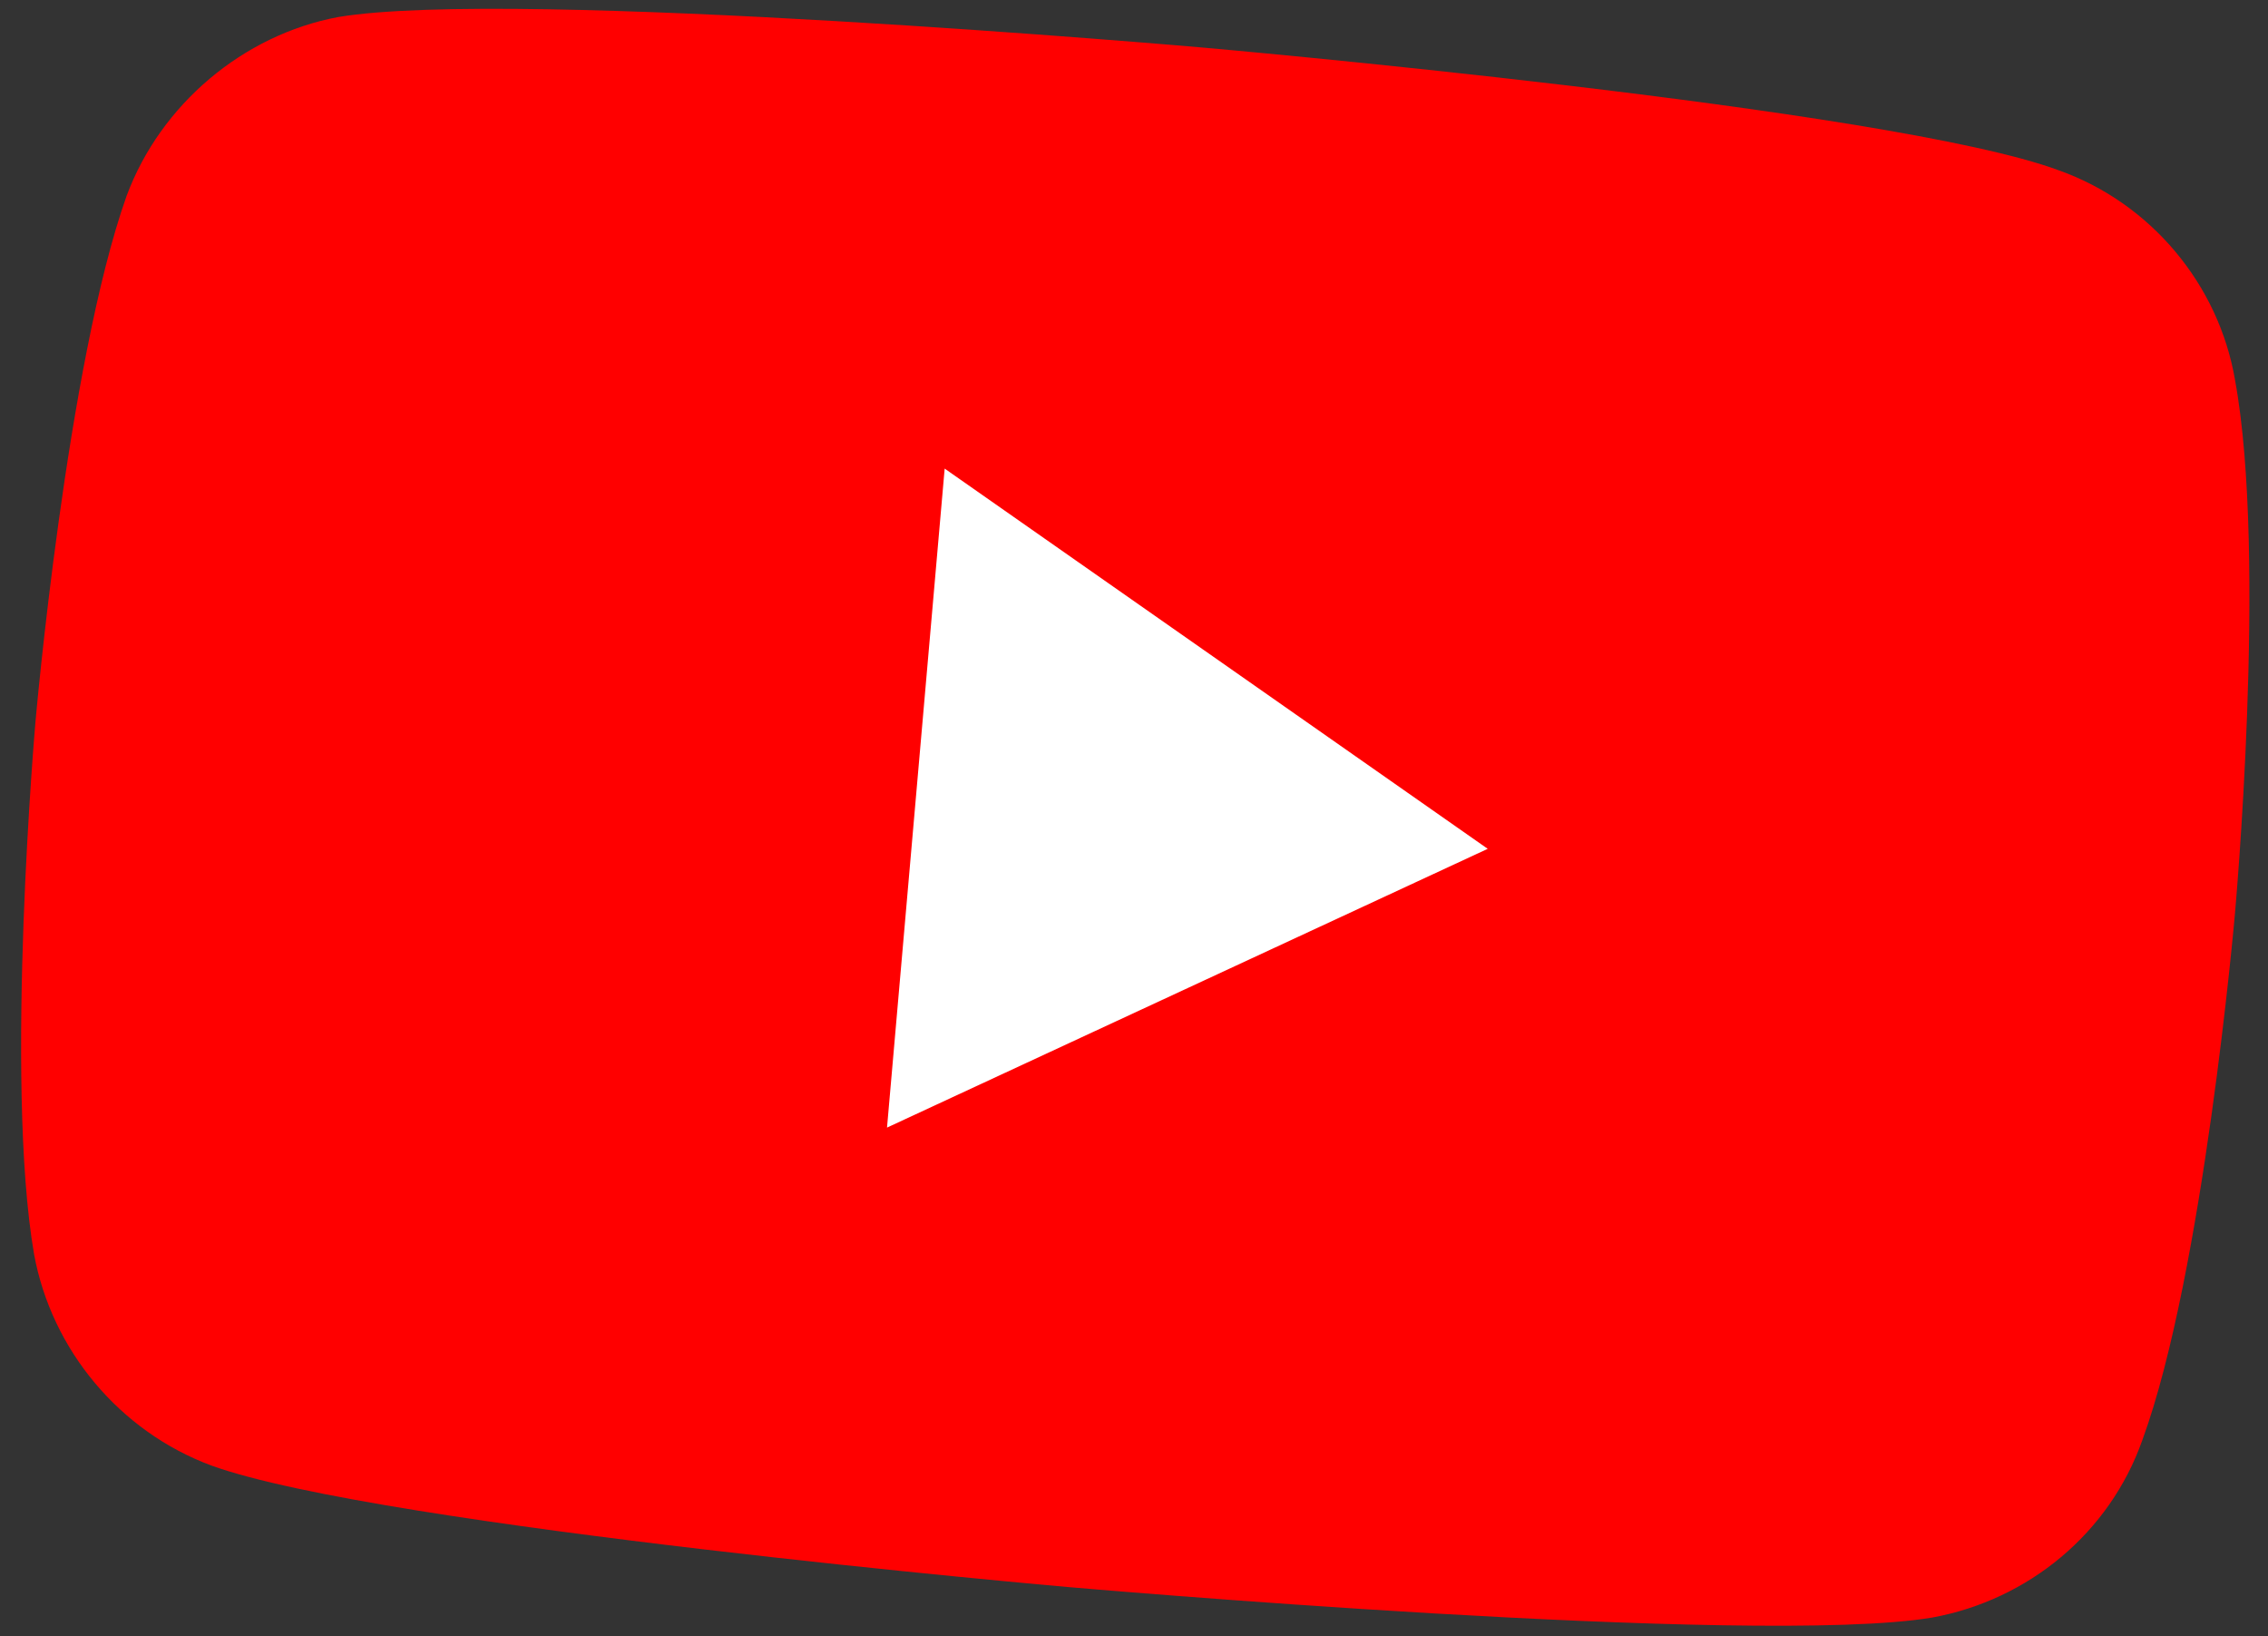 <?xml version="1.0" encoding="UTF-8"?> <svg xmlns="http://www.w3.org/2000/svg" width="721" height="520" viewBox="0 0 721 520" fill="none"><rect x="0" y="0" width="721" height="520" fill="#333333" stroke="none"/><g clip-path="url(#clip0_5081_16223)"><rect x="229" y="111" width="324" height="323" fill="white"></rect><path d="M382.085 15.092C382.085 15.092 163.556 -4.026 107.461 5.427C77.376 11.063 51.078 33.13 40.266 62.211C21.215 115.812 11.278 229.398 11.278 229.398C11.278 229.398 1.303 343.414 10.832 398.646C16.43 429.163 38.102 454.991 67.183 465.803C121.179 485.323 339.275 504.405 339.275 504.405C339.275 504.405 558.237 523.561 614.331 514.108C644.848 508.51 670.638 487.269 681.057 457.718C700.501 404.586 710.439 291.002 710.439 291.002C710.439 291.002 720.846 177.022 710.529 120.852C705.362 90.372 683.69 64.545 654.571 54.164C601.047 34.25 382.085 15.092 382.085 15.092ZM300.31 148.938L472.95 269.789L281.985 358.393L300.31 148.938Z" fill="#FF0000"></path></g><defs><clipPath id="clip0_5081_16223"><rect width="721" height="520" fill="white"></rect></clipPath></defs></svg> 